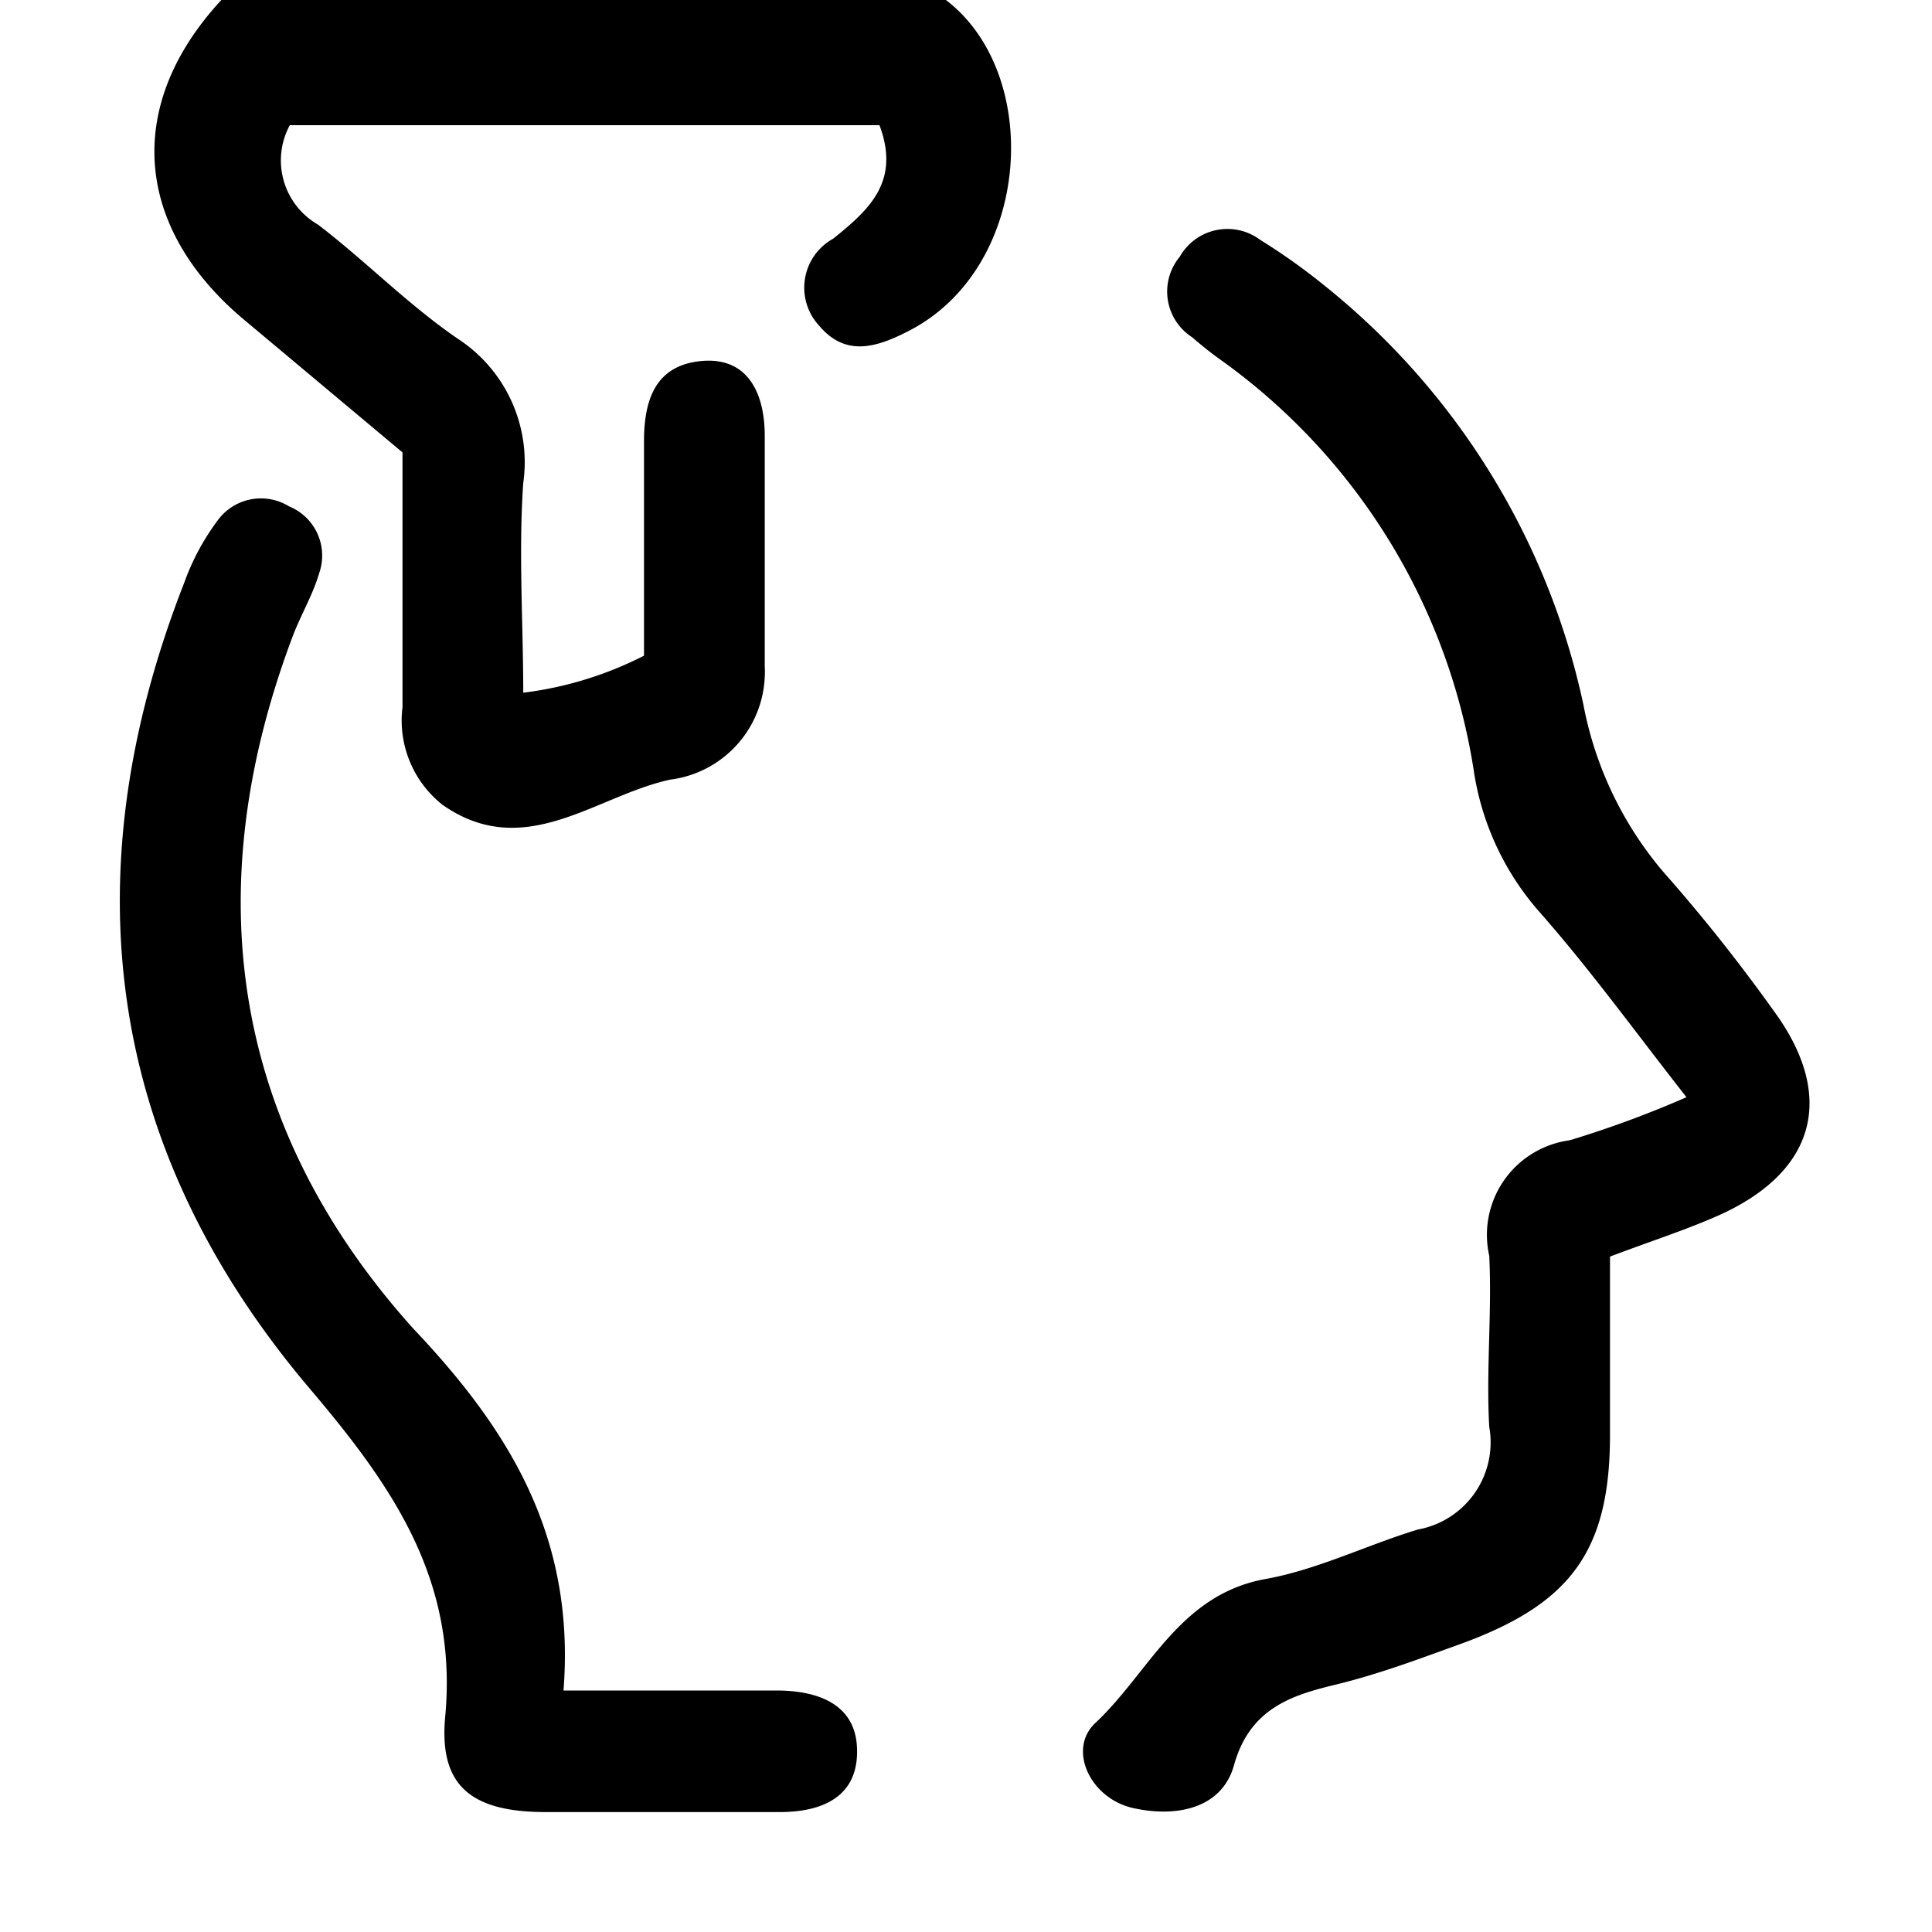<svg id="Layer_1" data-name="Layer 1" xmlns="http://www.w3.org/2000/svg" viewBox="0 0 48 48"><path d="M23.5,0c2.42,1.84,2.14,6.65-.92,8.22-.83.43-1.58.64-2.23-.13a1.39,1.39,0,0,1,.35-2.16c.88-.71,1.68-1.41,1.15-2.82H7.2a1.84,1.84,0,0,0,.7,2.47c1.19.91,2.25,2,3.48,2.84A3.66,3.66,0,0,1,13,12c-.12,1.72,0,3.46,0,5.21a9,9,0,0,0,3-.92c0-1.7,0-3.51,0-5.32,0-1,.26-1.89,1.42-2S19,9.77,19,10.83c0,1.91,0,3.83,0,5.74a2.18,2.18,0,0,1,0,.25,2.69,2.69,0,0,1-2.35,2.55c-1.85.4-3.61,2.05-5.65.63a2.67,2.67,0,0,1-1-2.43c0-2.08,0-4.15,0-6.33L6,7.89C3.31,5.59,3.11,2.58,5.5,0Z"/><path d="M40,31.22c0,1.6,0,3,0,4.43,0,2.91-1,4.21-3.73,5.2-1,.36-2,.74-3.07,1s-2.14.57-2.54,2c-.3,1.09-1.44,1.31-2.51,1.07s-1.63-1.46-.94-2.11c1.34-1.25,2.08-3.19,4.23-3.58C32.73,39,34,38.37,35.23,38A2.2,2.2,0,0,0,37,35.45c-.08-1.41.07-2.84,0-4.25A2.37,2.37,0,0,1,39,28.33a26.42,26.42,0,0,0,2.9-1.07c-1.27-1.62-2.39-3.17-3.65-4.6a6.84,6.84,0,0,1-1.64-3.55A15.47,15.47,0,0,0,30.41,9a9.36,9.36,0,0,1-.79-.62,1.35,1.35,0,0,1-.31-2,1.36,1.36,0,0,1,2-.42A15.31,15.31,0,0,1,32.9,7.09a18.24,18.24,0,0,1,6.44,10.42,9,9,0,0,0,2,4.17c1,1.13,1.92,2.3,2.79,3.52,1.49,2.1.94,3.94-1.44,5C41.88,30.56,41,30.84,40,31.22Z"/><path d="M14,42c2,0,3.63,0,5.29,0,1,0,1.94.32,2,1.39.07,1.23-.83,1.65-2,1.63-1.92,0-3.83,0-5.74,0s-2.64-.71-2.49-2.36c.32-3.41-1.3-5.73-3.39-8.19-5.07-6-5.92-12.77-3.09-20a5.94,5.94,0,0,1,.82-1.53,1.33,1.33,0,0,1,1.78-.36,1.32,1.32,0,0,1,.75,1.66c-.16.55-.47,1.06-.67,1.6-2.37,6.32-1.49,12.16,3,17.16C12.64,35.51,14.3,38.17,14,42Z"/></svg>